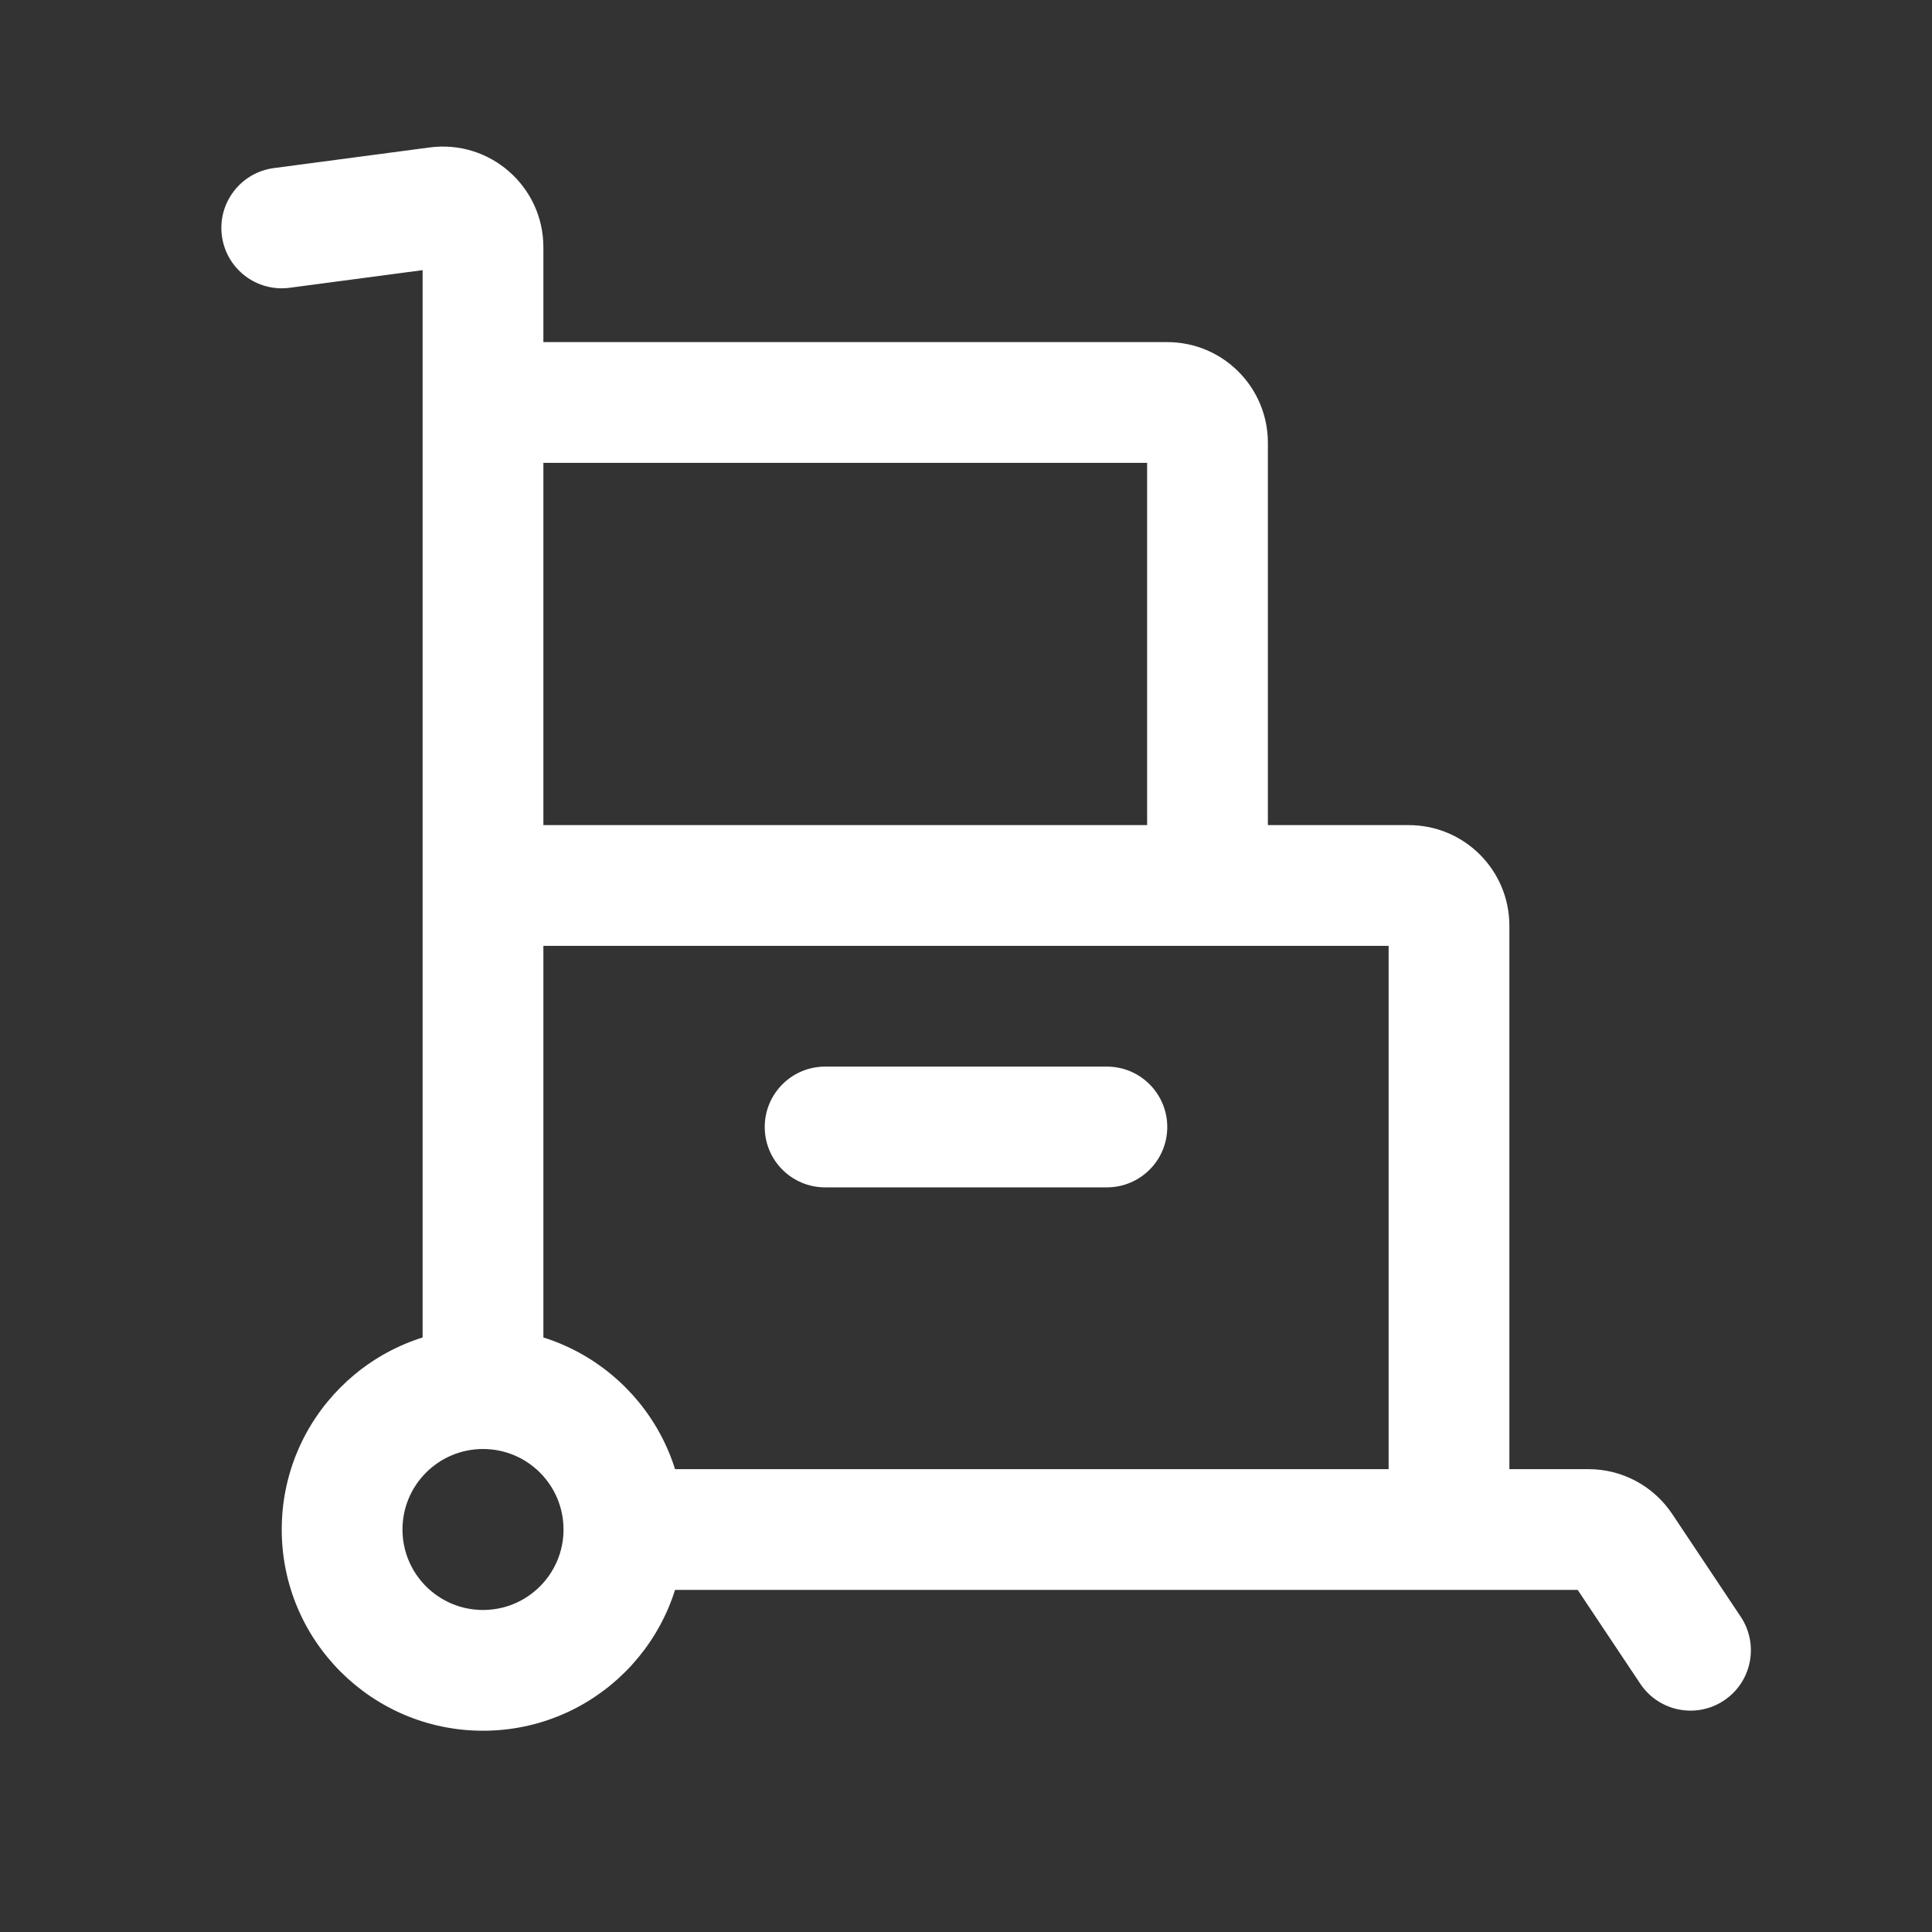 <svg width="40" height="40" viewBox="0 0 40 40" fill="none" xmlns="http://www.w3.org/2000/svg">
<rect x="0" y="0" width="40" height="40" fill="#333333" stroke="none"/>
<path d="M8.893 3.053C10.141 2.887 11.25 3.858 11.25 5.118V7.083H24.167C25.317 7.083 26.25 8.016 26.25 9.167V17.083H29.167C30.317 17.083 31.25 18.016 31.25 19.167V30.417H32.887C33.584 30.417 34.234 30.765 34.621 31.345L36.04 33.473C36.423 34.048 36.268 34.824 35.693 35.207C35.119 35.59 34.343 35.434 33.96 34.86L32.664 32.917H13.143C13.267 32.522 13.333 32.102 13.333 31.667C13.333 31.231 13.267 30.811 13.143 30.417H28.75V19.583H11.25V28.524C10.855 28.4 10.435 28.333 10 28.333C9.565 28.333 9.145 28.4 8.75 28.524V18.344L8.75 18.333L8.75 18.323L8.75 8.344L8.75 8.333L8.75 8.323V5.593L5.998 5.958C5.313 6.049 4.685 5.568 4.594 4.883C4.503 4.199 4.985 3.571 5.669 3.48L8.893 3.053ZM11.25 9.583V17.083H23.75V9.583H11.25Z" fill="white"/>
<path d="M15.833 23.333C15.833 22.643 16.393 22.083 17.083 22.083H22.917C23.607 22.083 24.167 22.643 24.167 23.333C24.167 24.024 23.607 24.583 22.917 24.583H17.083C16.393 24.583 15.833 24.024 15.833 23.333Z" fill="white"/>
<path d="M10 33.333C9.08 33.333 8.333 32.587 8.333 31.667C8.333 30.746 9.08 30 10 30C10.921 30 11.667 30.746 11.667 31.667C11.667 32.587 10.921 33.333 10 33.333ZM10 35.833C12.301 35.833 14.167 33.968 14.167 31.667C14.167 29.366 12.301 27.5 10 27.5C7.699 27.5 5.833 29.366 5.833 31.667C5.833 33.968 7.699 35.833 10 35.833Z" fill="white"/>
</svg>
